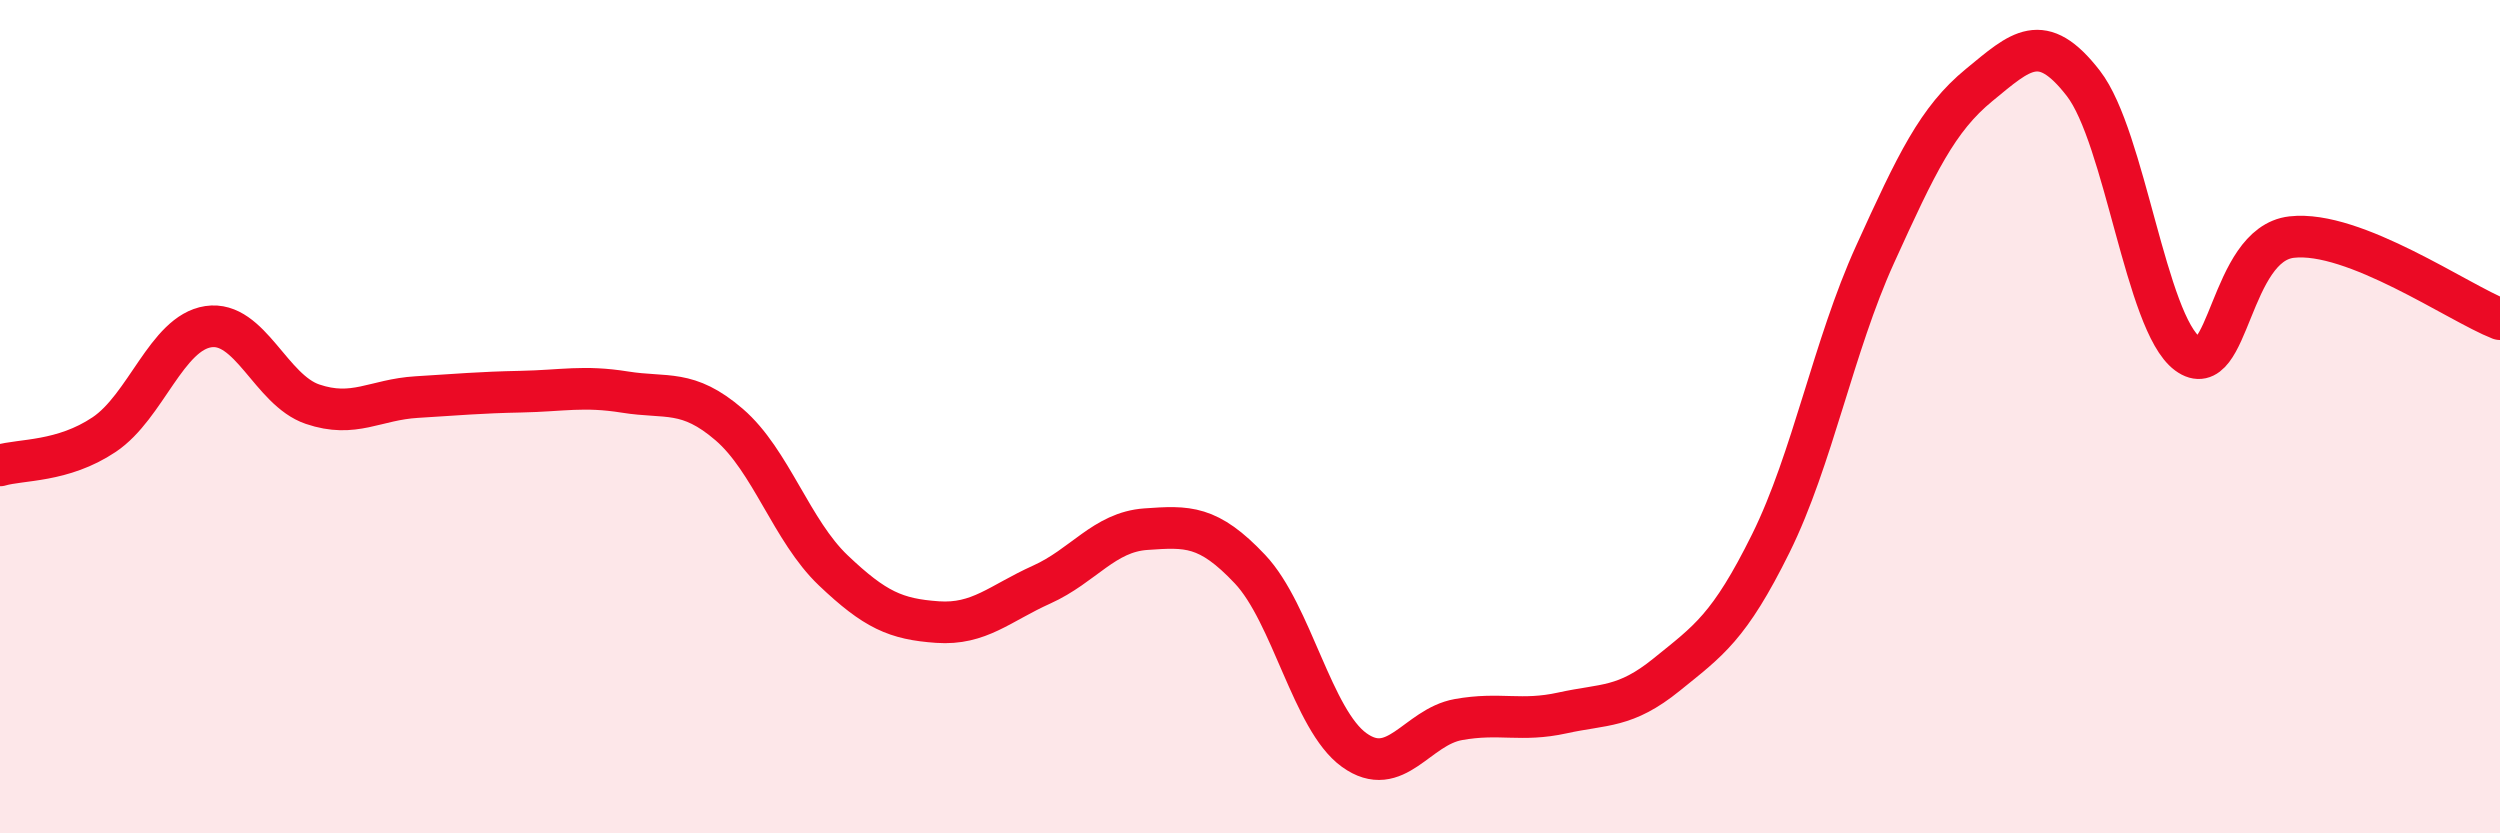 
    <svg width="60" height="20" viewBox="0 0 60 20" xmlns="http://www.w3.org/2000/svg">
      <path
        d="M 0,11.17 C 0.5,11.02 1.5,11.1 2.5,10.43 C 3.5,9.76 4,7.99 5,7.84 C 6,7.69 6.5,9.36 7.5,9.7 C 8.5,10.04 9,9.59 10,9.53 C 11,9.47 11.5,9.42 12.5,9.4 C 13.5,9.38 14,9.25 15,9.41 C 16,9.57 16.5,9.33 17.5,10.19 C 18.5,11.05 19,12.74 20,13.69 C 21,14.64 21.5,14.86 22.5,14.93 C 23.5,15 24,14.48 25,14.03 C 26,13.58 26.5,12.77 27.5,12.7 C 28.5,12.63 29,12.6 30,13.66 C 31,14.72 31.5,17.28 32.5,18 C 33.5,18.72 34,17.45 35,17.27 C 36,17.09 36.5,17.33 37.5,17.11 C 38.5,16.89 39,17 40,16.19 C 41,15.38 41.5,15.06 42.5,13.04 C 43.5,11.02 44,8.31 45,6.11 C 46,3.91 46.5,2.86 47.5,2.04 C 48.5,1.22 49,0.71 50,2 C 51,3.29 51.5,7.75 52.5,8.49 C 53.5,9.23 53.5,5.86 55,5.69 C 56.5,5.52 59,7.27 60,7.66L60 20L0 20Z"
        fill="#EB0A25"
        opacity="0.1"
        stroke-linecap="round"
        stroke-linejoin="round"
      />
      <path
        d="M 0,11.17 C 0.5,11.02 1.5,11.1 2.5,10.43 C 3.5,9.76 4,7.99 5,7.84 C 6,7.69 6.5,9.36 7.5,9.7 C 8.5,10.04 9,9.59 10,9.53 C 11,9.47 11.5,9.42 12.5,9.4 C 13.5,9.38 14,9.25 15,9.41 C 16,9.57 16.5,9.33 17.5,10.19 C 18.5,11.05 19,12.74 20,13.69 C 21,14.64 21.5,14.86 22.5,14.93 C 23.5,15 24,14.48 25,14.03 C 26,13.58 26.5,12.77 27.5,12.7 C 28.5,12.63 29,12.6 30,13.66 C 31,14.72 31.5,17.28 32.5,18 C 33.5,18.72 34,17.45 35,17.27 C 36,17.09 36.5,17.33 37.5,17.11 C 38.5,16.89 39,17 40,16.19 C 41,15.38 41.5,15.06 42.5,13.04 C 43.5,11.02 44,8.31 45,6.11 C 46,3.91 46.5,2.86 47.5,2.04 C 48.5,1.22 49,0.71 50,2 C 51,3.29 51.5,7.75 52.5,8.49 C 53.5,9.23 53.5,5.86 55,5.69 C 56.5,5.52 59,7.27 60,7.66"
        stroke="#EB0A25"
        stroke-width="1"
        fill="none"
        stroke-linecap="round"
        stroke-linejoin="round"
      />
    </svg>
  